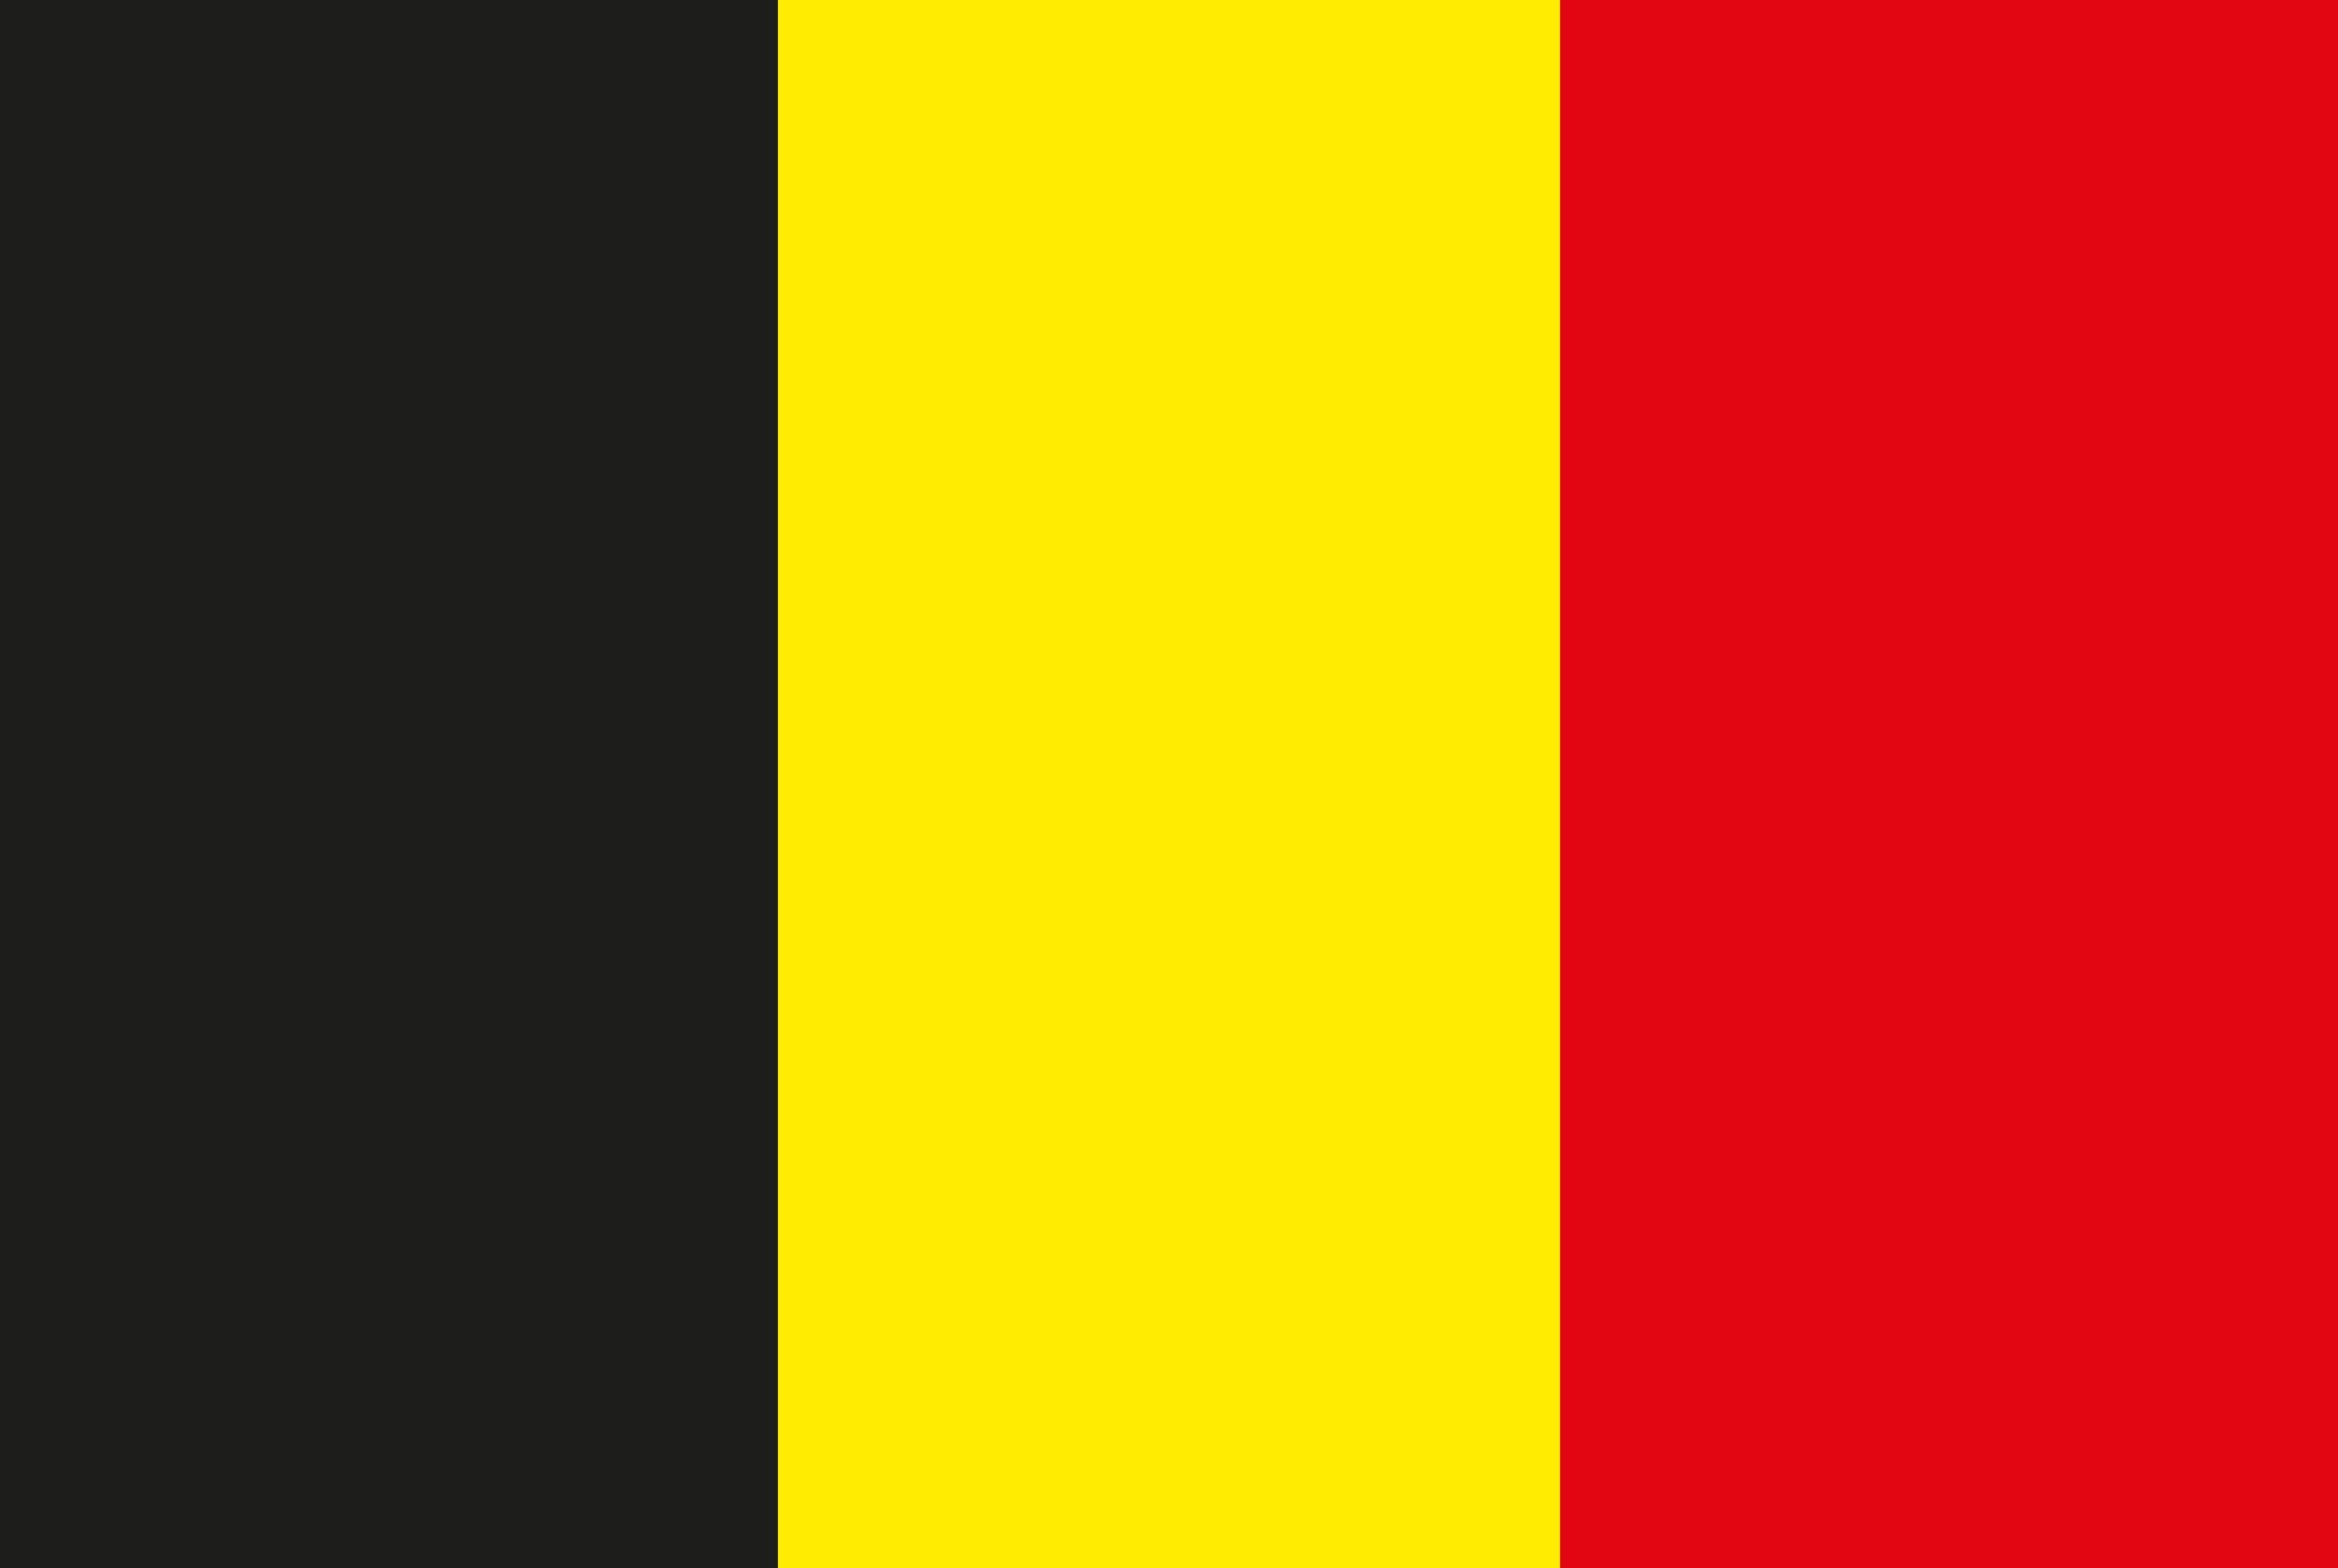 <?xml version="1.0" encoding="utf-8"?>
<!-- Generator: Adobe Illustrator 21.1.0, SVG Export Plug-In . SVG Version: 6.00 Build 0)  -->
<svg version="1.1" id="Layer_1" xmlns="http://www.w3.org/2000/svg" xmlns:xlink="http://www.w3.org/1999/xlink" x="0px" y="0px"
	 viewBox="0 0 55.3 37.1" style="enable-background:new 0 0 55.3 37.1;" xml:space="preserve">
<style type="text/css">
	.st0{fill:#009540;}
	.st1{fill:#1D1D1B;}
	.st2{fill:#FFEC00;}
	.st3{fill:#E20613;}
</style>
<g>
	<rect y="0" class="st0" width="55.3" height="37.1"/>
	<rect y="0" class="st1" width="55.3" height="37.1"/>
	<rect x="18.4" class="st2" width="36.9" height="37.1"/>
	<rect x="36.9" class="st3" width="18.4" height="37.1"/>
</g>
</svg>

